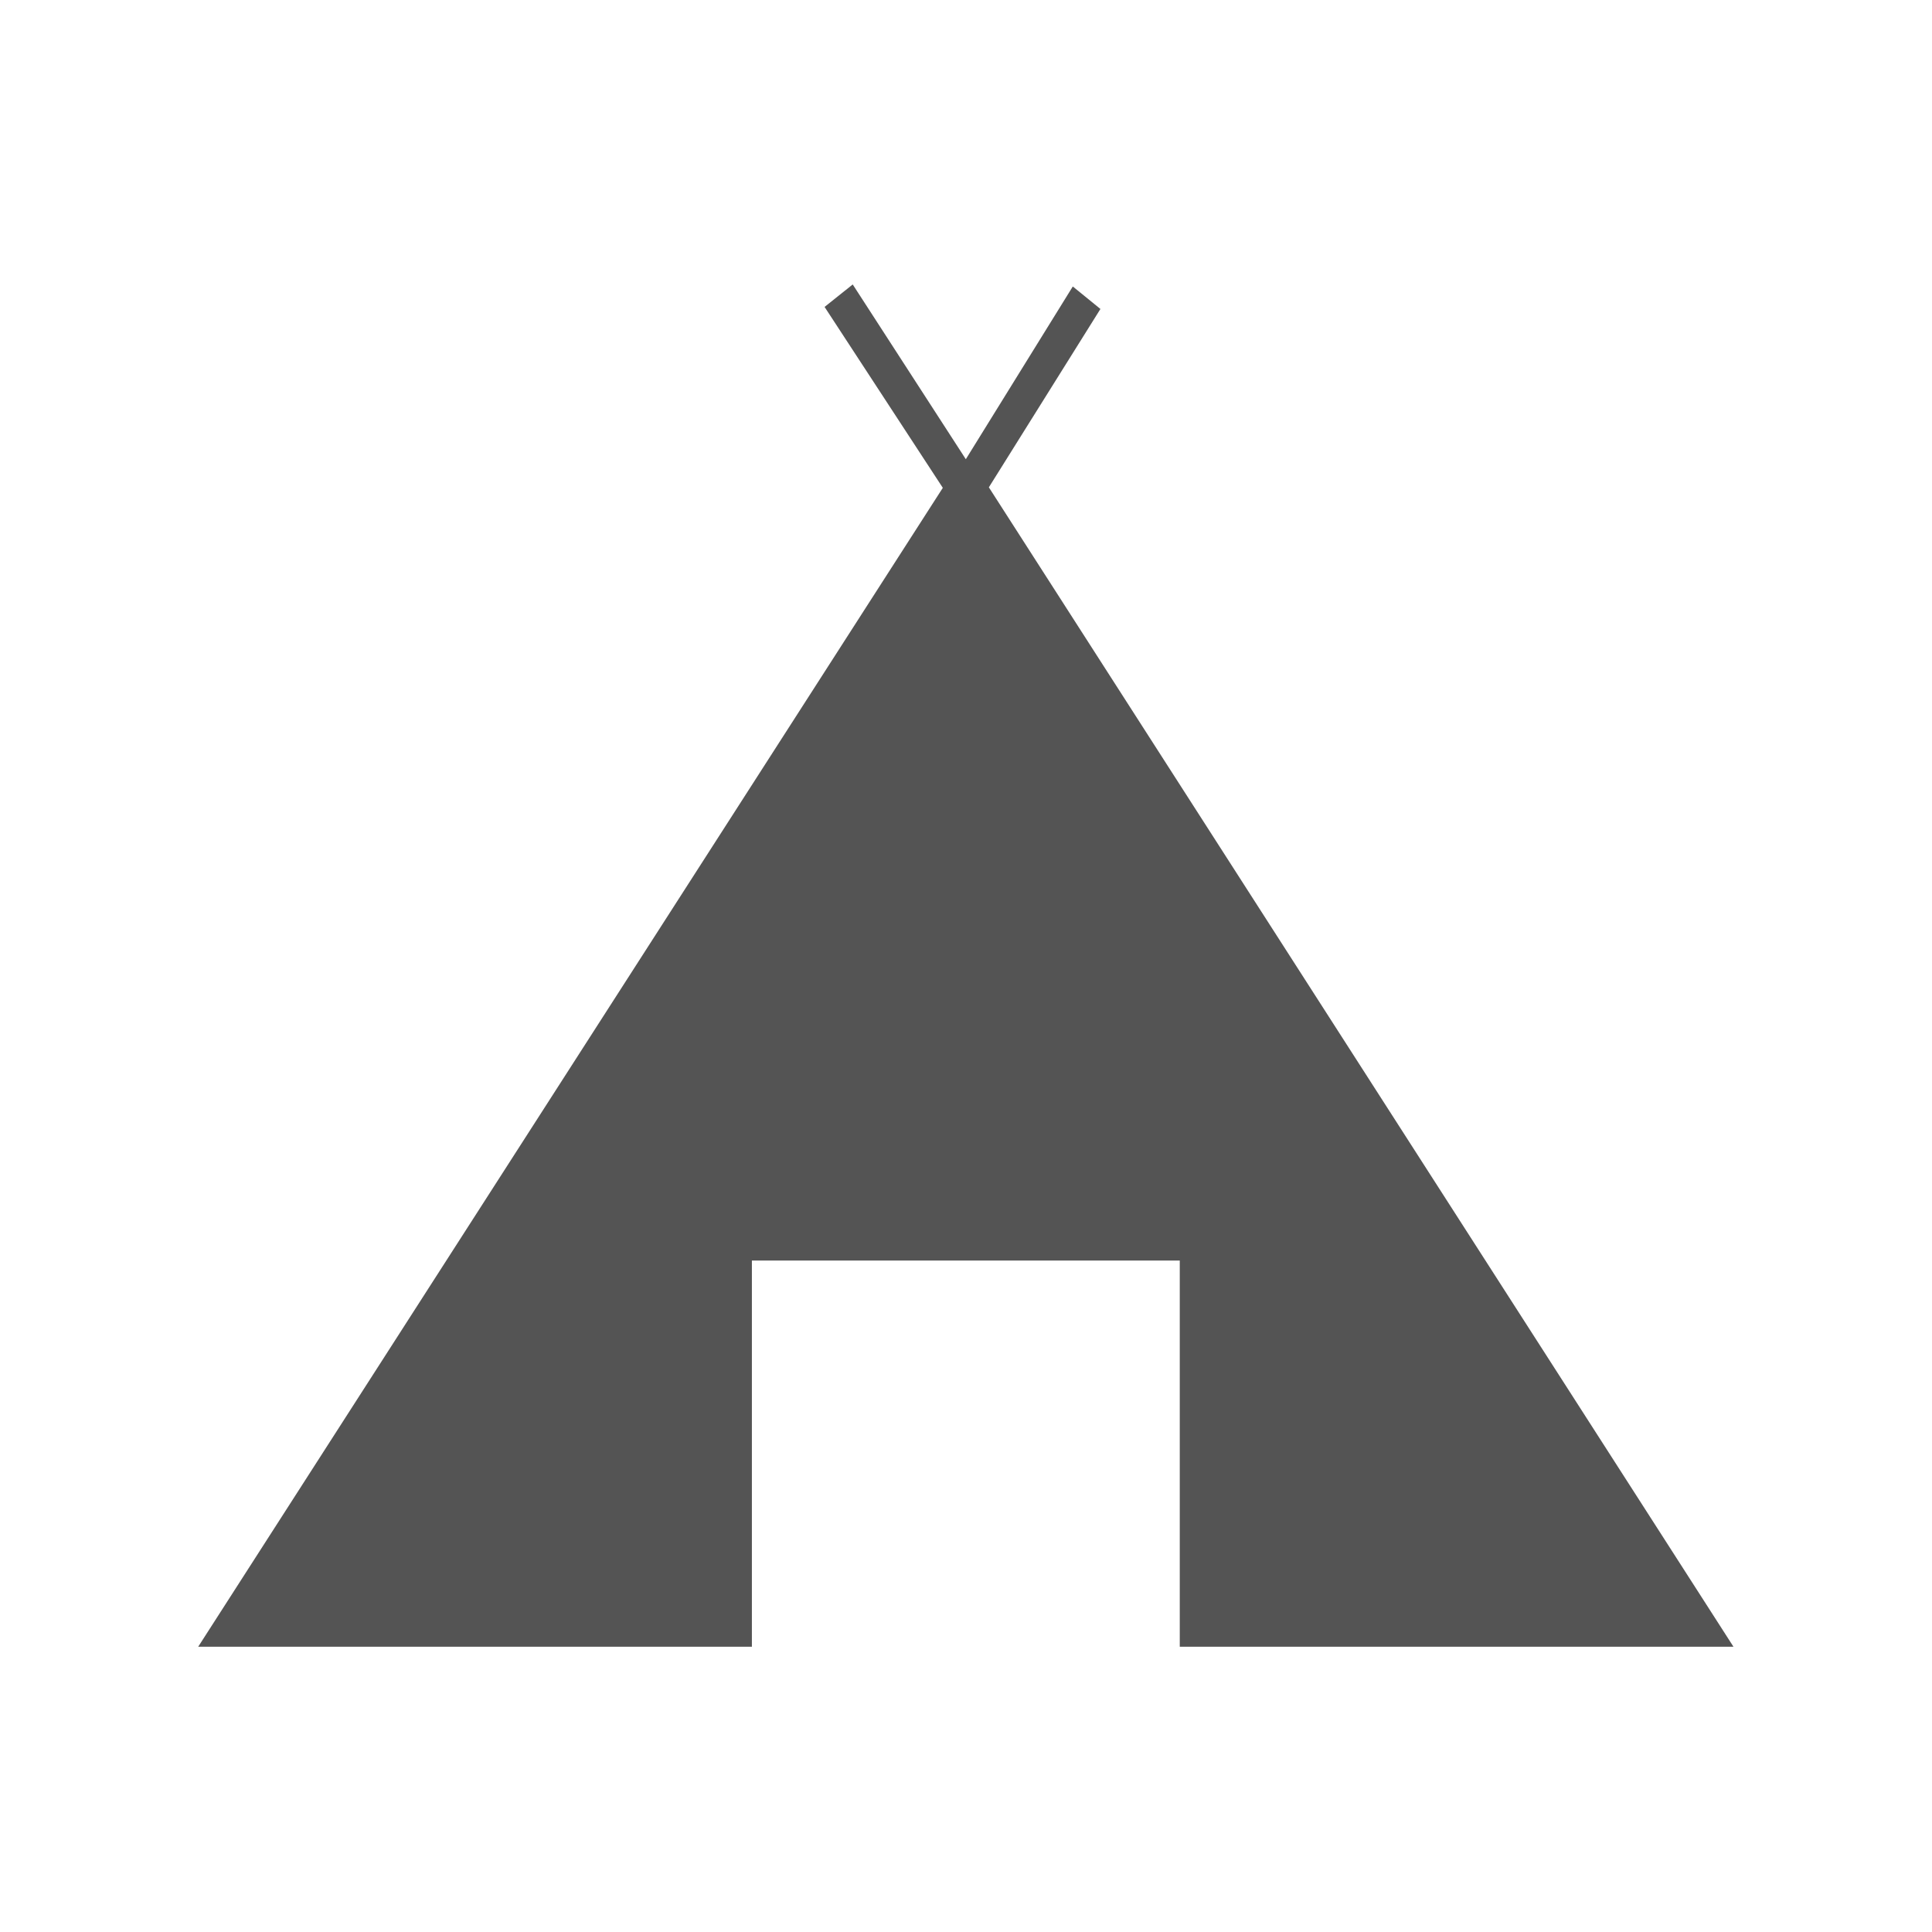 <svg xmlns="http://www.w3.org/2000/svg" xmlns:xlink="http://www.w3.org/1999/xlink" width="512" zoomAndPan="magnify" viewBox="0 0 384 384" height="512" preserveAspectRatio="xMidYMid meet" version="1.0"><defs><clipPath id="b1245a127d"><path d="M 39 56.551 L 345 56.551 L 345 327.301 L 39 327.301 Z M 39 56.551 " clip-rule="nonzero"/></clipPath></defs><g clip-path="url(#b1245a127d)"><path fill="#545454" d="M 169.488 56.535 L 163.891 61.004 L 187.391 96.961 L 39.379 327.324 L 149.445 327.324 L 149.445 250.539 L 234.488 250.539 L 234.488 327.324 L 344.555 327.324 L 196.543 96.859 L 218.719 61.41 L 213.227 56.941 L 191.965 91.273 L 169.484 56.535 Z M 169.488 56.535 " fill-opacity="1" fill-rule="evenodd"/></g></svg>